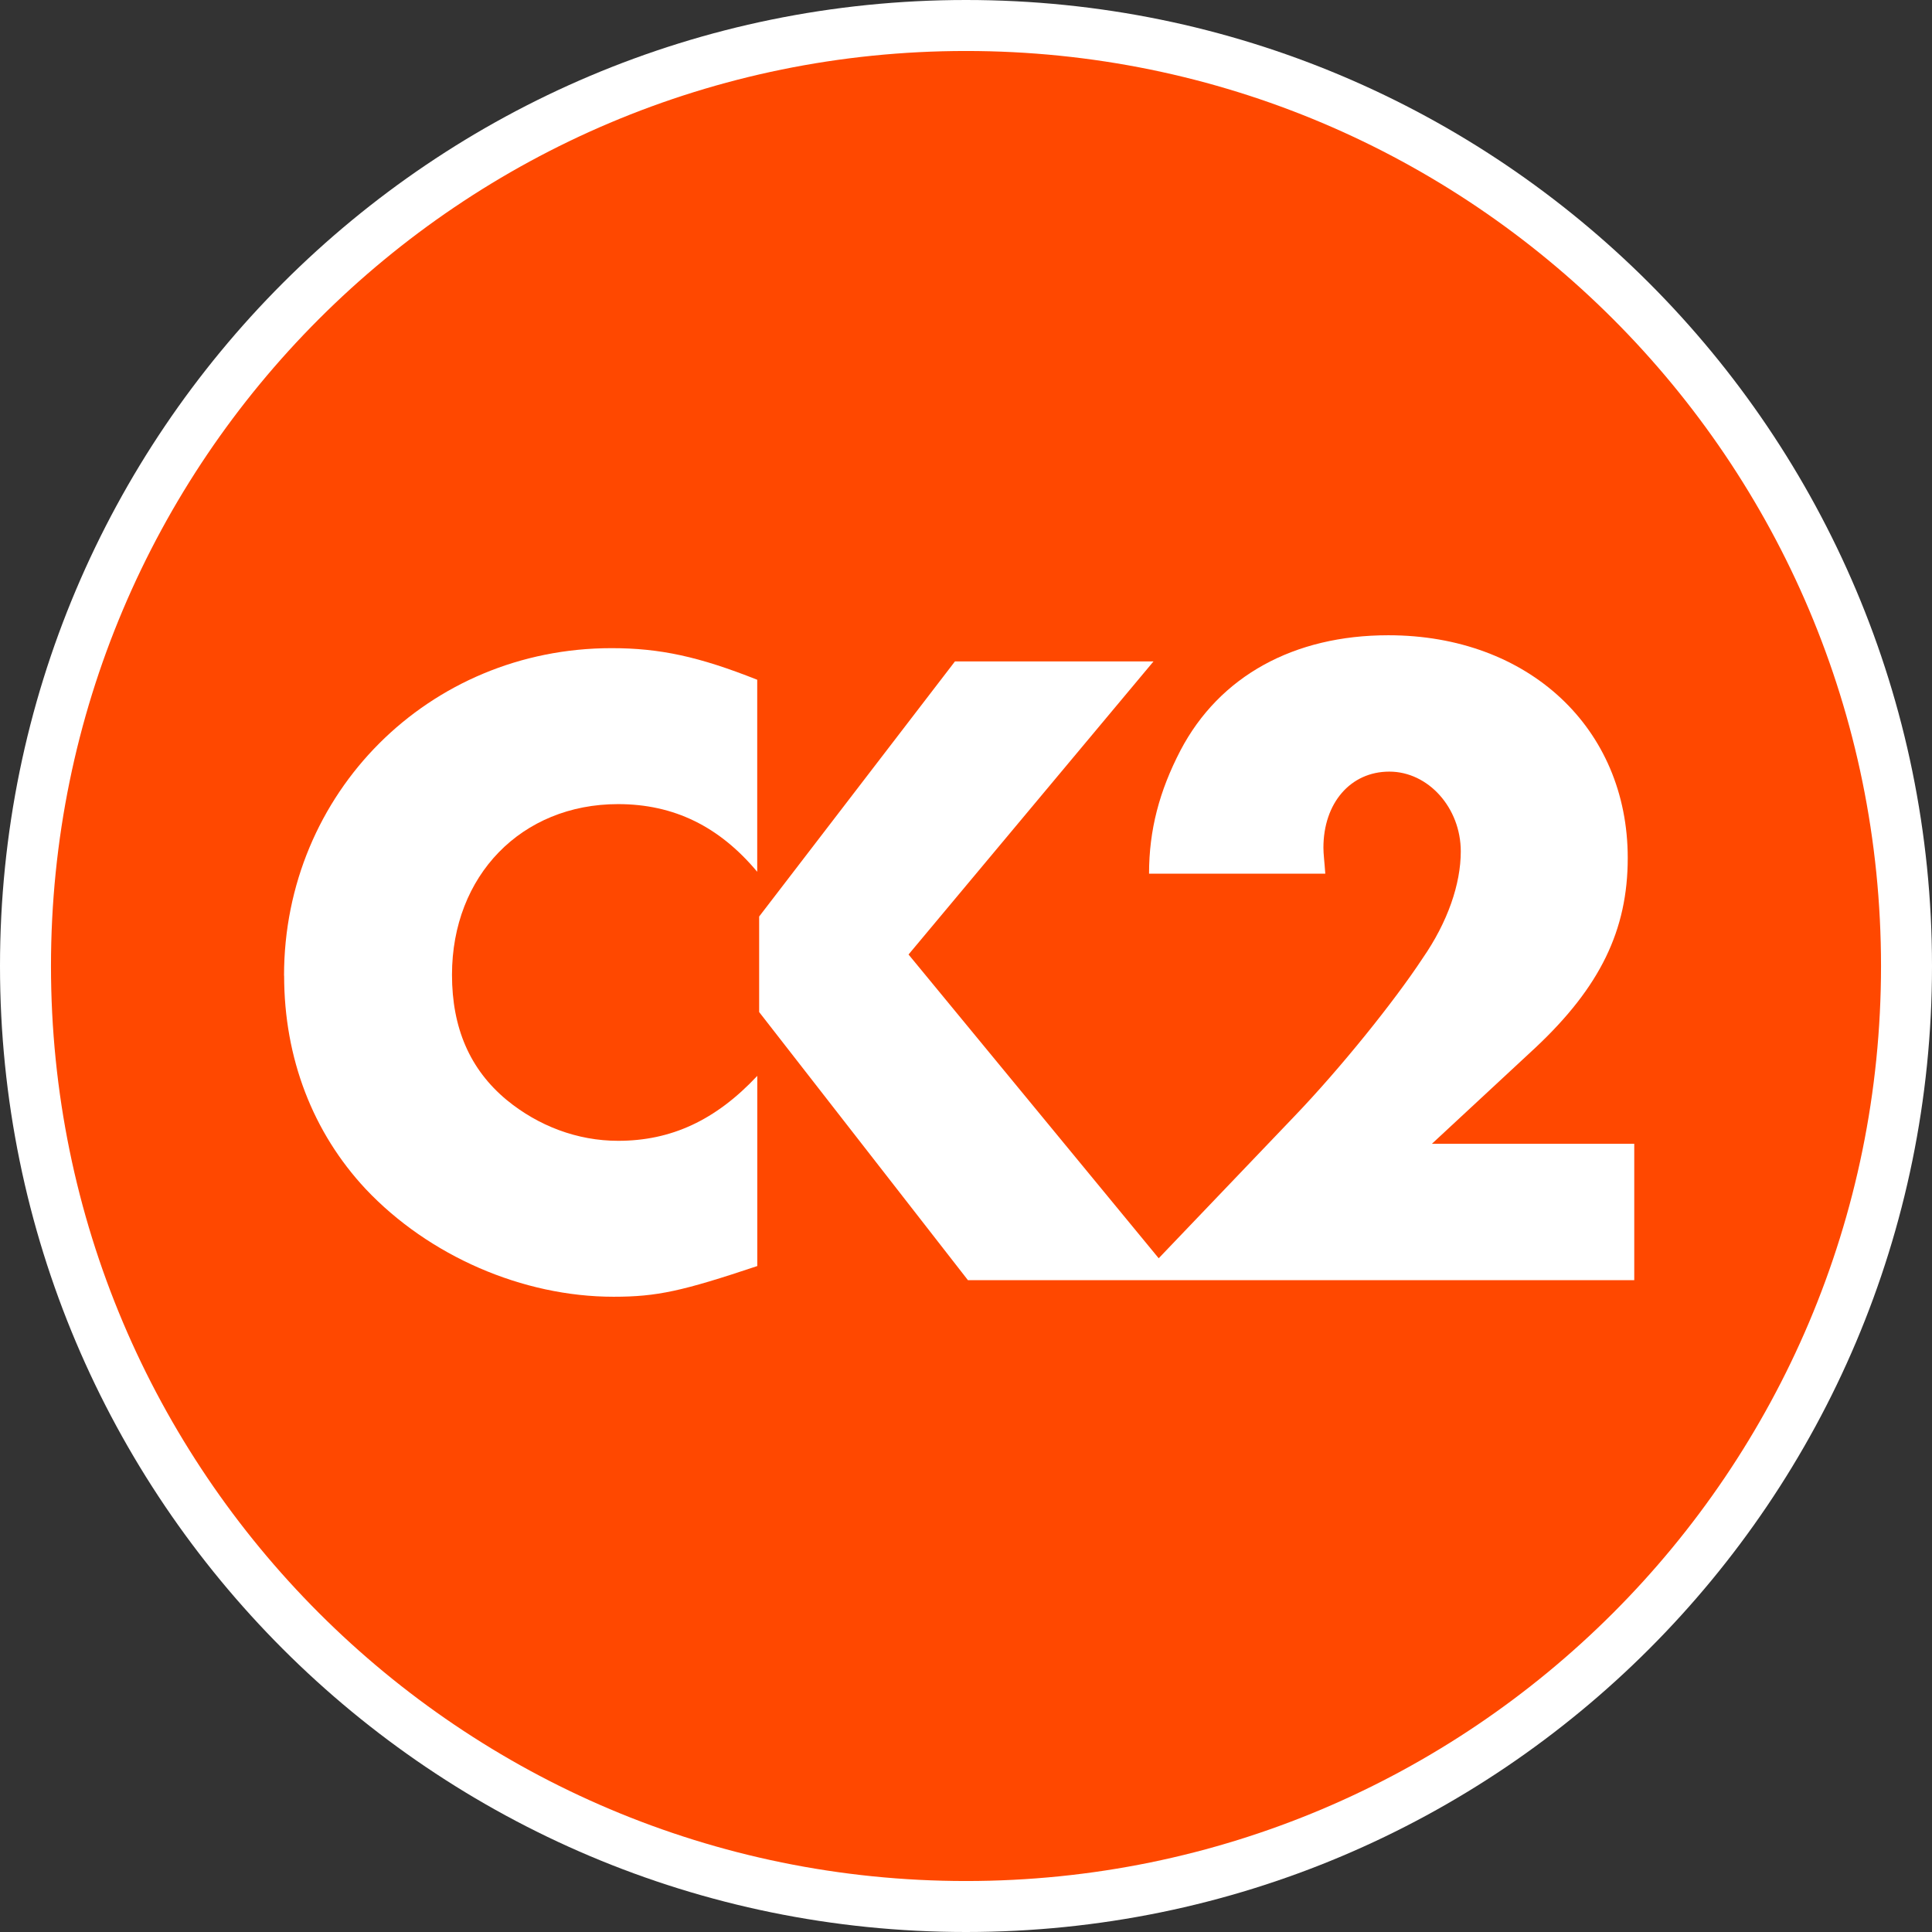 <svg width="62" height="62" viewBox="0 0 62 62" fill="none" xmlns="http://www.w3.org/2000/svg">
<rect x="0" y="0" width="62" height="62" fill="#333333" stroke="none"/>
<g clip-path="url(#clip0_2898_5736)">
<path d="M31 62C48.12 62 62 48.121 62 31.001C62 13.882 48.12 0 31 0C13.88 0 0 13.879 0 31.001C0 48.123 13.88 62 31 62Z" fill="white"/>
<path d="M31 60.364C47.219 60.364 60.364 47.217 60.364 31.001C60.364 14.786 47.219 1.636 31 1.636C14.781 1.636 1.636 14.783 1.636 31.001C1.636 47.22 14.784 60.364 31 60.364Z" fill="#FF4800"/>
<path d="M45.956 36.701L49.29 33.606C51.345 31.671 52.236 29.855 52.236 27.532C52.236 23.364 49.05 20.386 44.554 20.386C41.519 20.386 39.136 21.697 37.885 24.077C37.203 25.388 36.874 26.638 36.874 28.037H42.53C42.501 27.62 42.47 27.412 42.47 27.203C42.47 25.776 43.335 24.762 44.585 24.762C45.836 24.762 46.878 25.924 46.878 27.323C46.878 28.365 46.461 29.587 45.656 30.749C44.734 32.15 43.007 34.291 41.548 35.813L37.184 40.379L29.156 30.631L37.018 21.225H30.646L24.362 29.412V32.478L31.062 41.082H52.445V36.706H45.953L45.956 36.701Z" fill="white"/>
<path d="M9.118 31.311C9.118 33.961 10.04 36.344 11.738 38.16C13.762 40.303 16.769 41.614 19.689 41.614C21.088 41.614 21.893 41.434 24.302 40.629V34.526C22.963 35.956 21.533 36.61 19.837 36.61C18.527 36.61 17.277 36.133 16.263 35.302C15.073 34.317 14.505 32.978 14.505 31.283C14.505 28.097 16.737 25.805 19.835 25.805C21.622 25.805 23.081 26.518 24.3 27.977V21.814C22.424 21.069 21.174 20.8 19.626 20.8C13.76 20.8 9.115 25.445 9.115 31.311H9.118Z" fill="white"/>
</g>
<defs>
<clipPath id="clip0_2898_5736">
<rect width="62" height="62" fill="white"/>
</clipPath>
</defs>
</svg>
